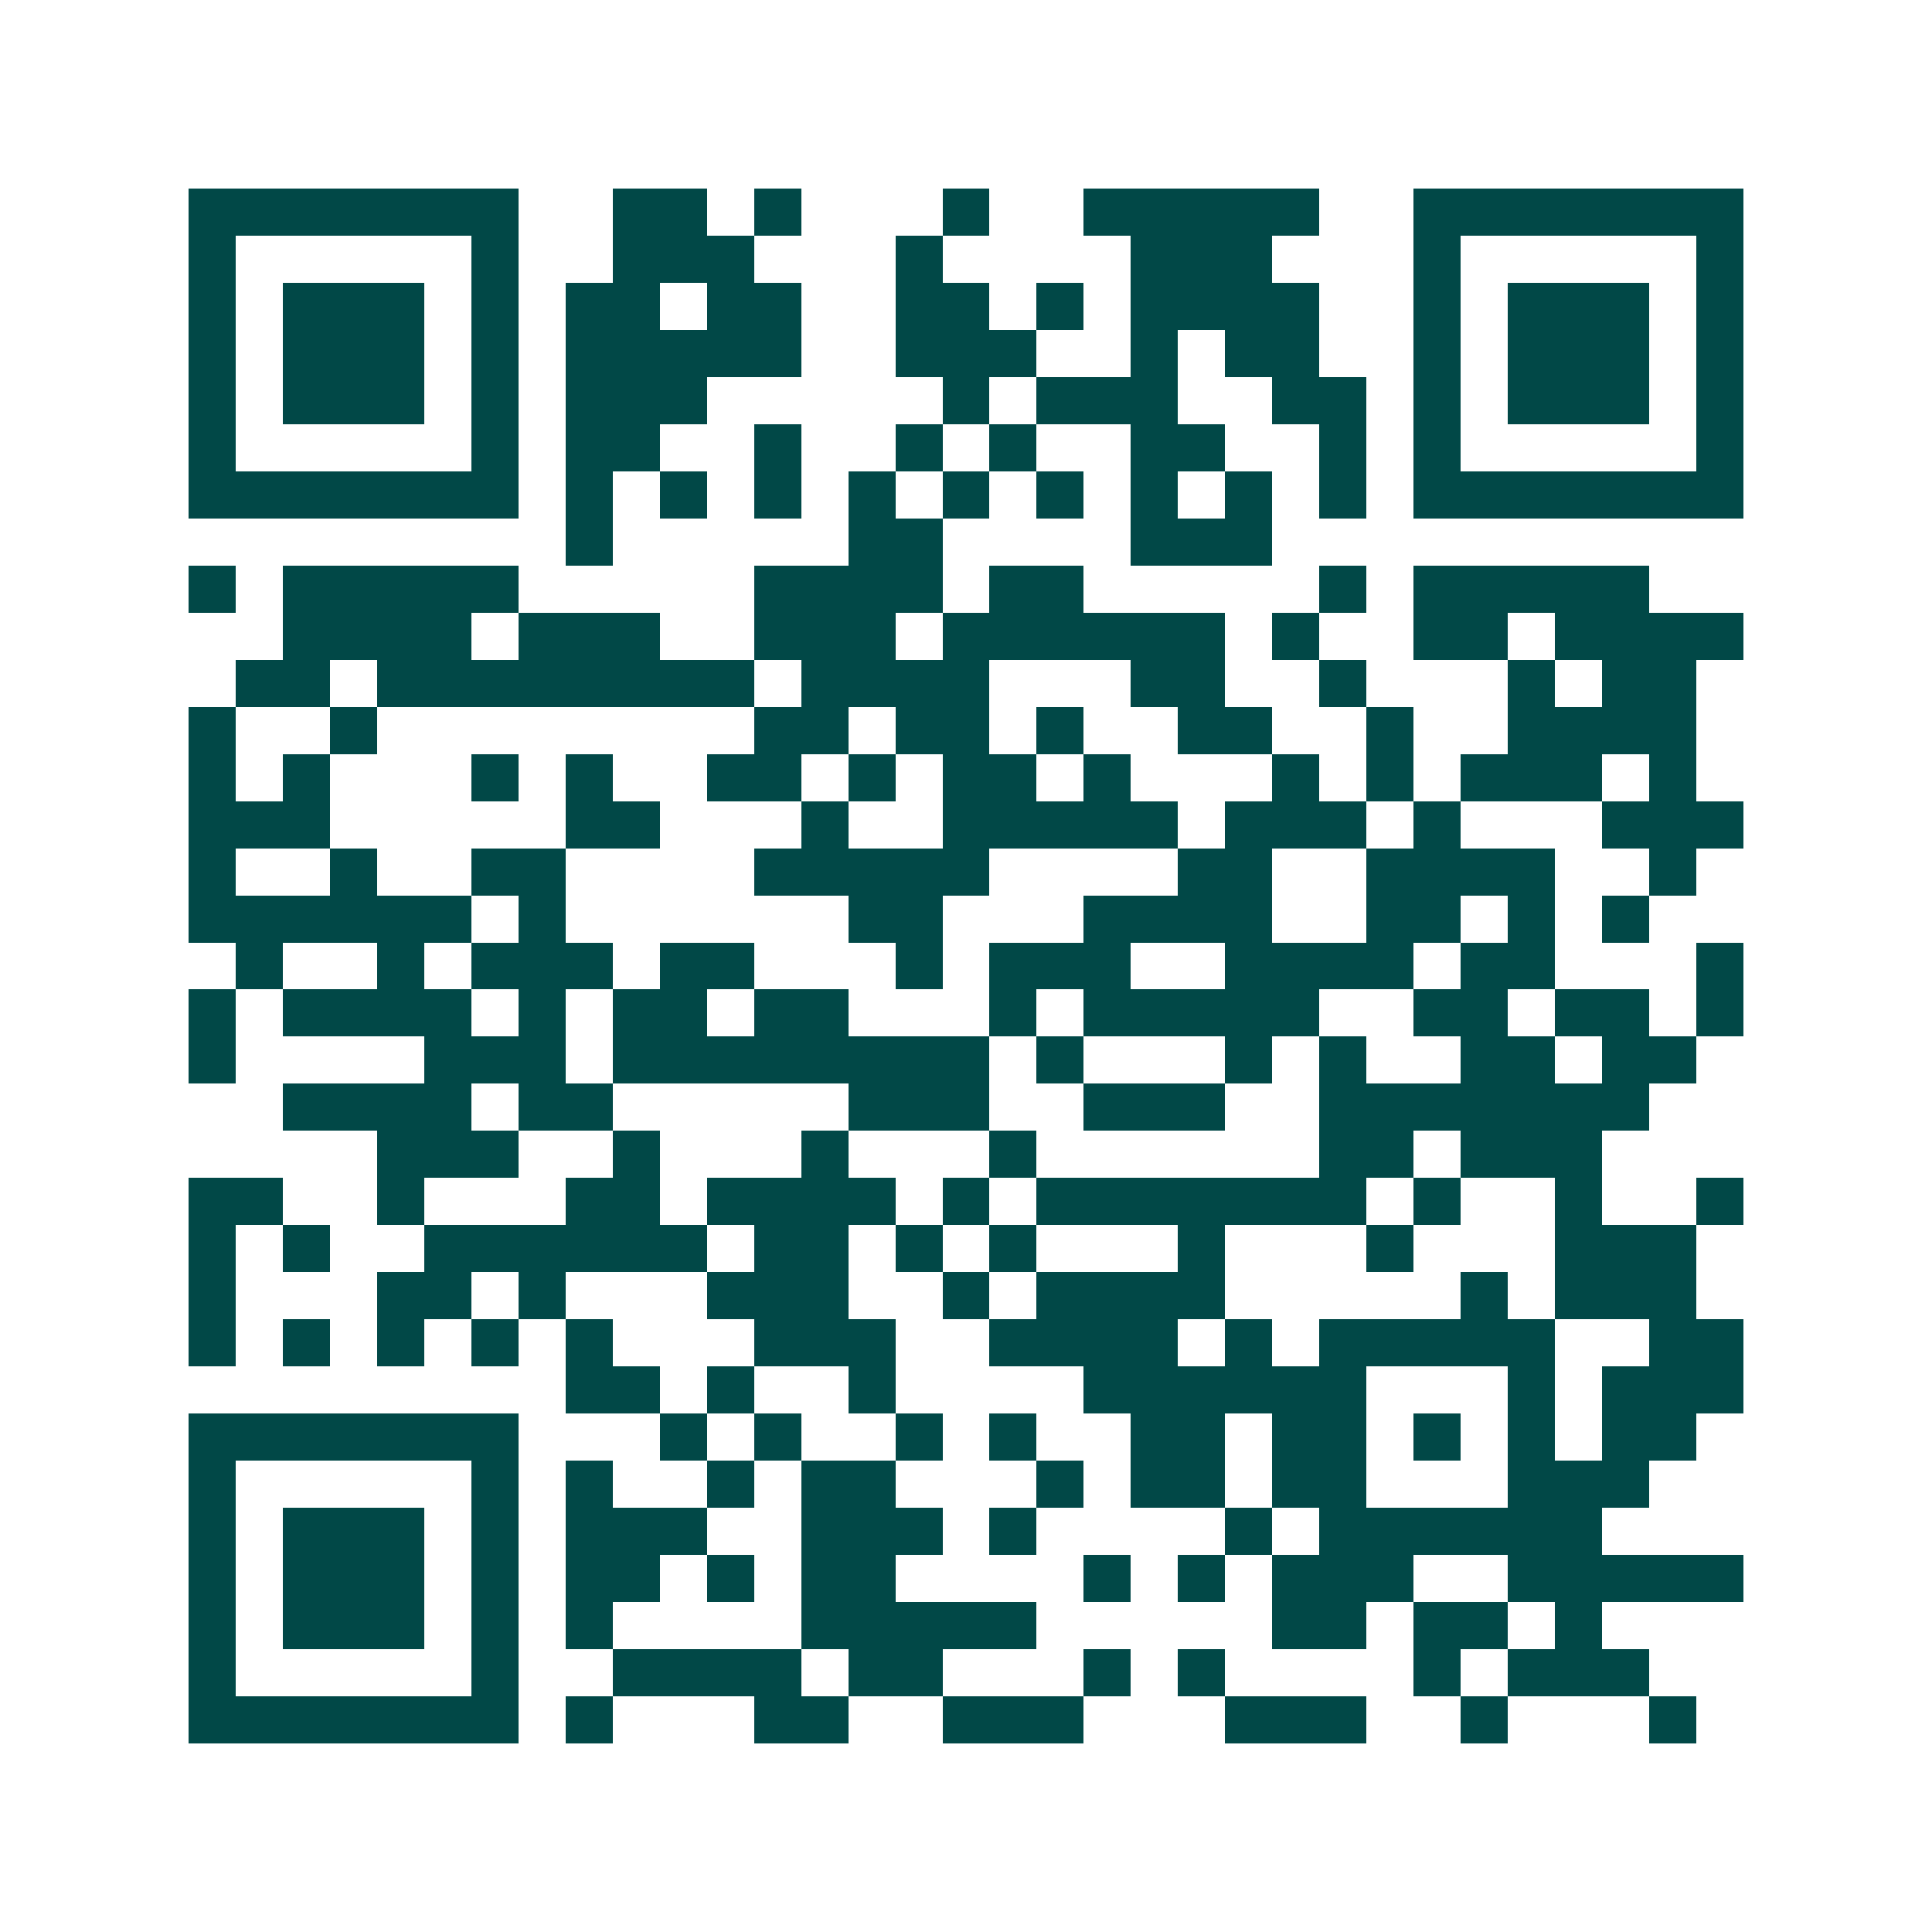 <svg xmlns="http://www.w3.org/2000/svg" width="200" height="200" viewBox="0 0 41 41" shape-rendering="crispEdges"><path fill="#ffffff" d="M0 0h41v41H0z"/><path stroke="#014847" d="M4 4.5h7m2 0h2m1 0h1m3 0h1m2 0h5m2 0h7M4 5.5h1m5 0h1m2 0h3m3 0h1m4 0h3m3 0h1m5 0h1M4 6.5h1m1 0h3m1 0h1m1 0h2m1 0h2m2 0h2m1 0h1m1 0h4m2 0h1m1 0h3m1 0h1M4 7.5h1m1 0h3m1 0h1m1 0h5m2 0h3m2 0h1m1 0h2m2 0h1m1 0h3m1 0h1M4 8.5h1m1 0h3m1 0h1m1 0h3m5 0h1m1 0h3m2 0h2m1 0h1m1 0h3m1 0h1M4 9.5h1m5 0h1m1 0h2m2 0h1m2 0h1m1 0h1m2 0h2m2 0h1m1 0h1m5 0h1M4 10.5h7m1 0h1m1 0h1m1 0h1m1 0h1m1 0h1m1 0h1m1 0h1m1 0h1m1 0h1m1 0h7M12 11.5h1m5 0h2m4 0h3M4 12.5h1m1 0h5m5 0h4m1 0h2m5 0h1m1 0h5M6 13.5h4m1 0h3m2 0h3m1 0h6m1 0h1m2 0h2m1 0h4M5 14.5h2m1 0h8m1 0h4m3 0h2m2 0h1m3 0h1m1 0h2M4 15.5h1m2 0h1m8 0h2m1 0h2m1 0h1m2 0h2m2 0h1m2 0h4M4 16.5h1m1 0h1m3 0h1m1 0h1m2 0h2m1 0h1m1 0h2m1 0h1m3 0h1m1 0h1m1 0h3m1 0h1M4 17.5h3m5 0h2m3 0h1m2 0h5m1 0h3m1 0h1m3 0h3M4 18.5h1m2 0h1m2 0h2m4 0h5m4 0h2m2 0h4m2 0h1M4 19.5h6m1 0h1m6 0h2m3 0h4m2 0h2m1 0h1m1 0h1M5 20.5h1m2 0h1m1 0h3m1 0h2m3 0h1m1 0h3m2 0h4m1 0h2m3 0h1M4 21.5h1m1 0h4m1 0h1m1 0h2m1 0h2m3 0h1m1 0h5m2 0h2m1 0h2m1 0h1M4 22.5h1m4 0h3m1 0h8m1 0h1m3 0h1m1 0h1m2 0h2m1 0h2M6 23.5h4m1 0h2m5 0h3m2 0h3m2 0h7M8 24.5h3m2 0h1m3 0h1m3 0h1m6 0h2m1 0h3M4 25.5h2m2 0h1m3 0h2m1 0h4m1 0h1m1 0h7m1 0h1m2 0h1m2 0h1M4 26.5h1m1 0h1m2 0h6m1 0h2m1 0h1m1 0h1m3 0h1m3 0h1m3 0h3M4 27.5h1m3 0h2m1 0h1m3 0h3m2 0h1m1 0h4m5 0h1m1 0h3M4 28.5h1m1 0h1m1 0h1m1 0h1m1 0h1m3 0h3m2 0h4m1 0h1m1 0h5m2 0h2M12 29.5h2m1 0h1m2 0h1m4 0h6m3 0h1m1 0h3M4 30.5h7m3 0h1m1 0h1m2 0h1m1 0h1m2 0h2m1 0h2m1 0h1m1 0h1m1 0h2M4 31.5h1m5 0h1m1 0h1m2 0h1m1 0h2m3 0h1m1 0h2m1 0h2m3 0h3M4 32.5h1m1 0h3m1 0h1m1 0h3m2 0h3m1 0h1m4 0h1m1 0h6M4 33.5h1m1 0h3m1 0h1m1 0h2m1 0h1m1 0h2m4 0h1m1 0h1m1 0h3m2 0h5M4 34.5h1m1 0h3m1 0h1m1 0h1m4 0h5m5 0h2m1 0h2m1 0h1M4 35.5h1m5 0h1m2 0h4m1 0h2m3 0h1m1 0h1m4 0h1m1 0h3M4 36.5h7m1 0h1m3 0h2m2 0h3m3 0h3m2 0h1m3 0h1"/></svg>
